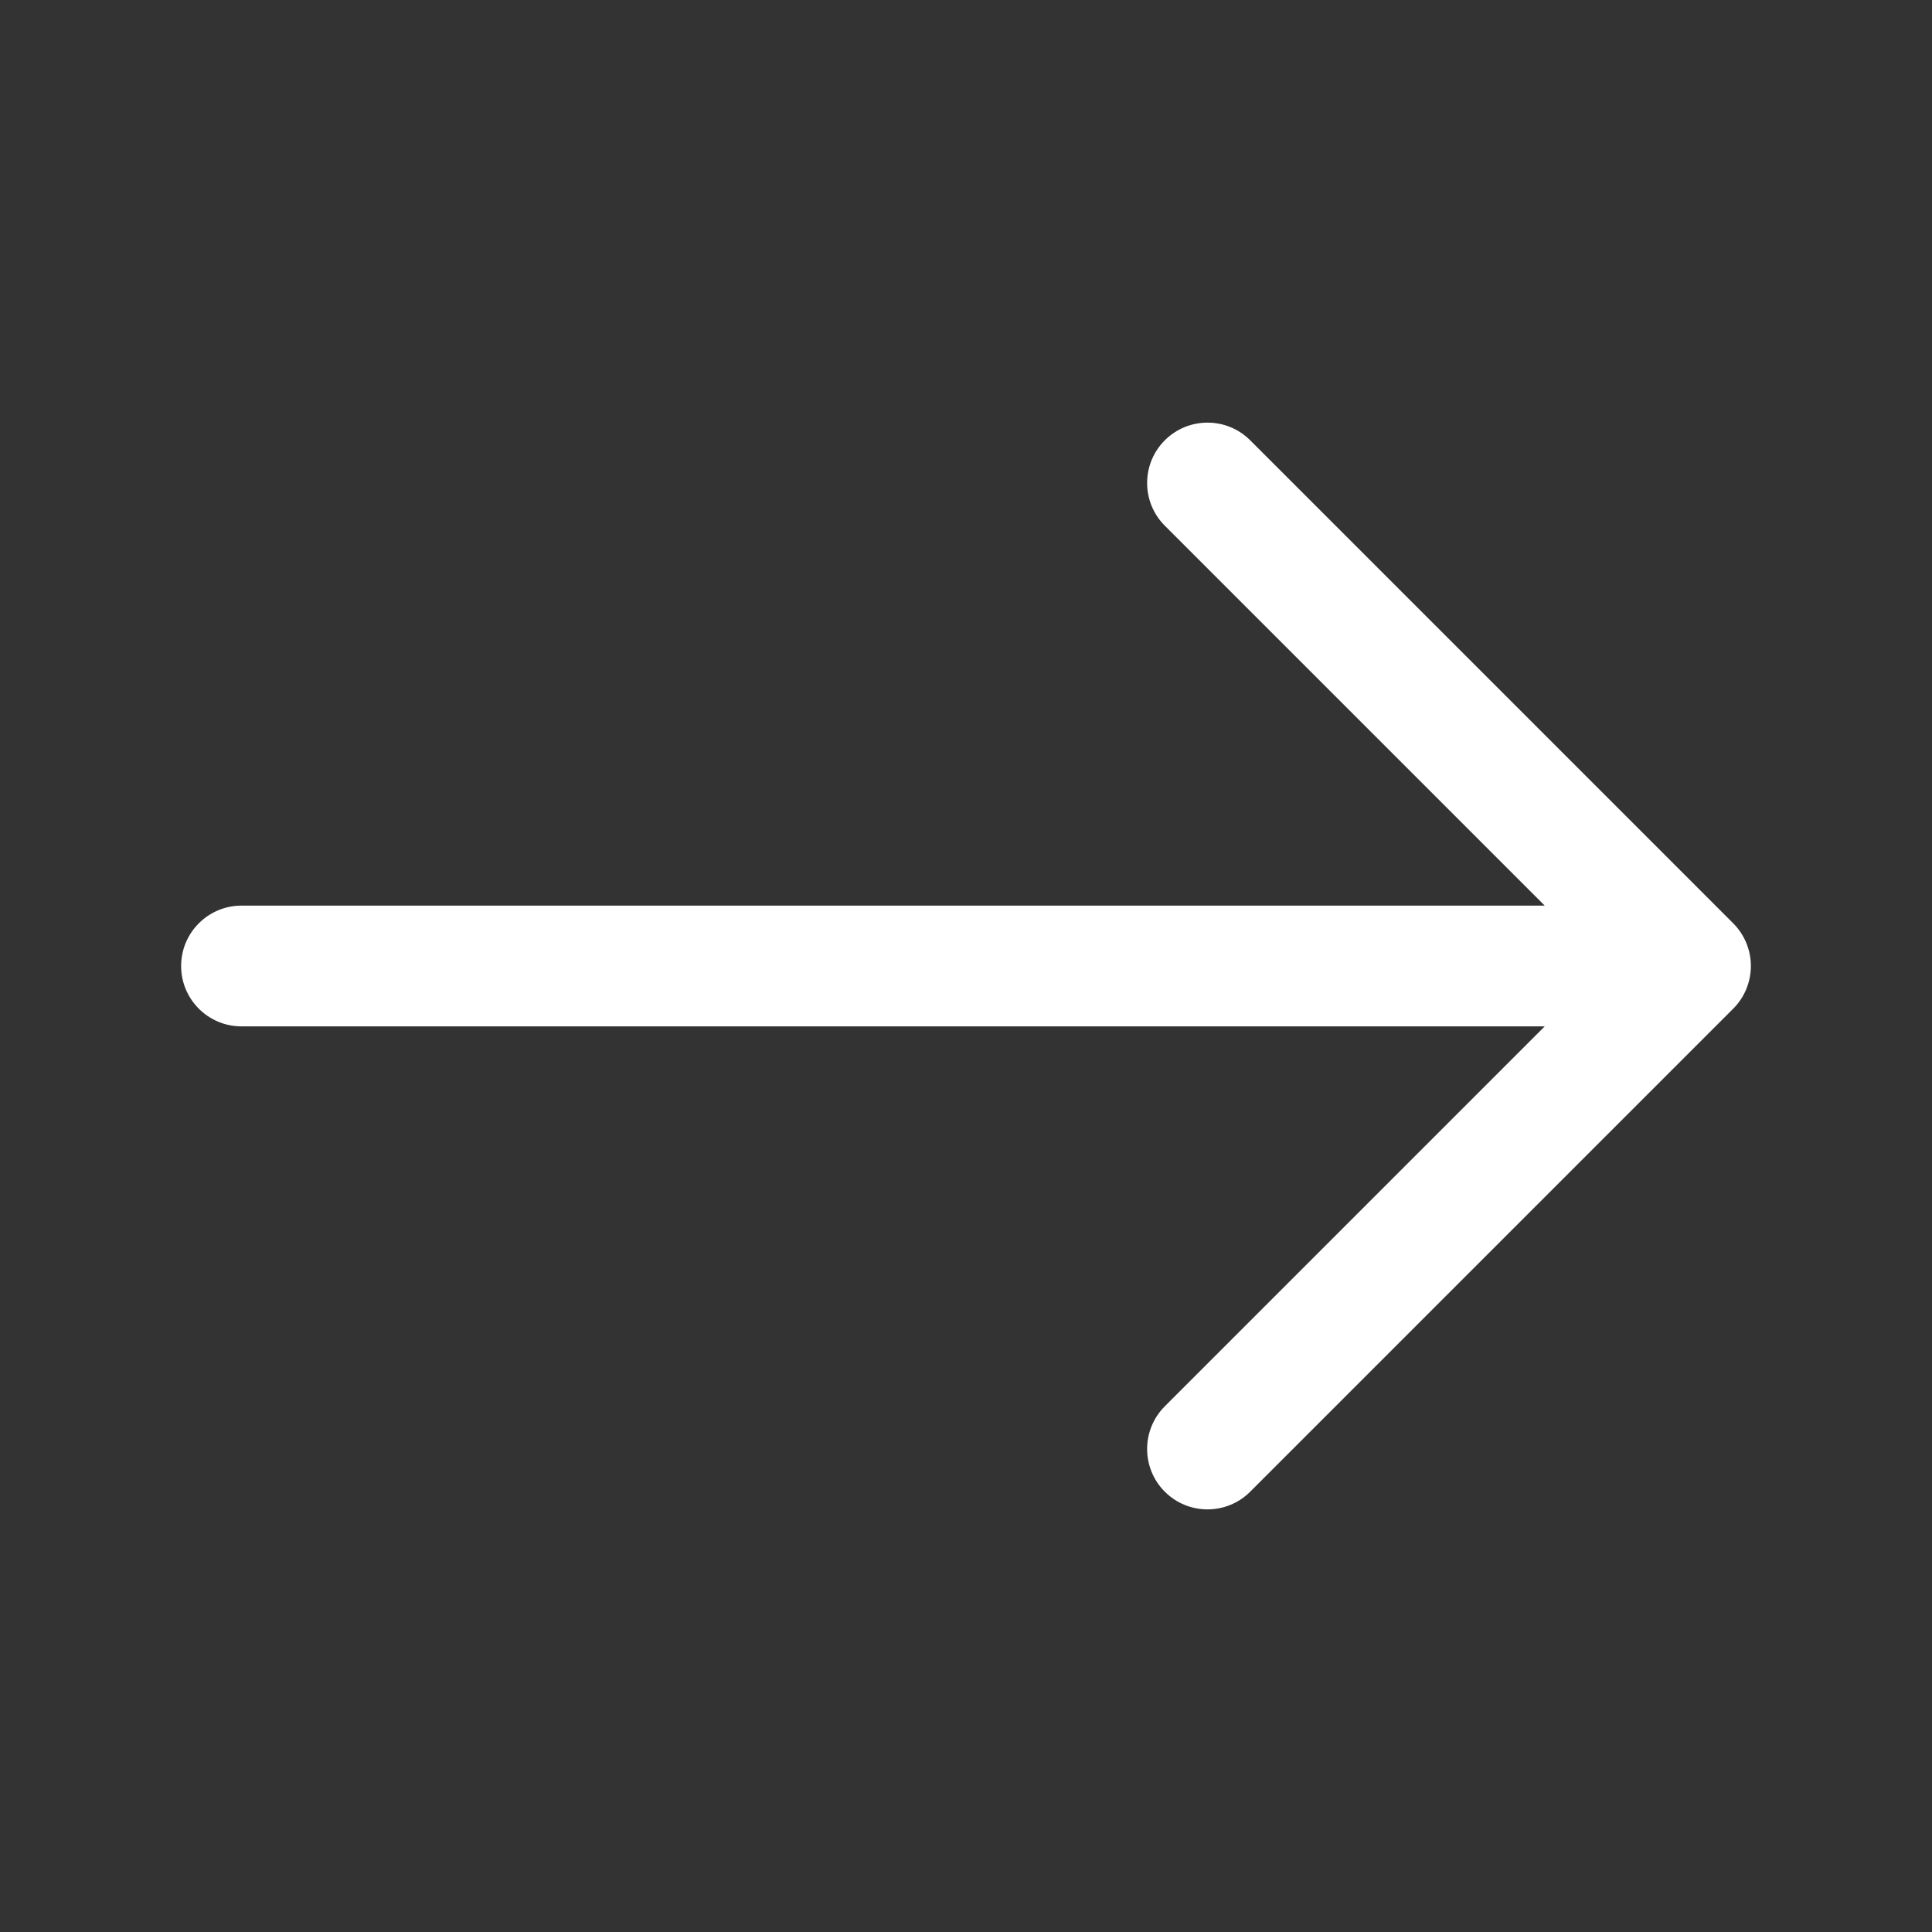 <svg width="20" height="20" viewBox="0 0 20 20" fill="none" xmlns="http://www.w3.org/2000/svg">
<rect x="0" y="0" width="20" height="20" fill="#333333" stroke="none"/>
<path d="M12.058 14.558C11.814 14.802 11.814 15.198 12.058 15.442C12.302 15.686 12.698 15.686 12.942 15.442L17.942 10.442C18.059 10.325 18.125 10.166 18.125 10C18.125 9.834 18.059 9.675 17.942 9.558L12.942 4.558C12.698 4.314 12.302 4.314 12.058 4.558C11.814 4.802 11.814 5.198 12.058 5.442L15.991 9.375H2.5C2.155 9.375 1.875 9.655 1.875 10C1.875 10.345 2.155 10.625 2.5 10.625H15.991L12.058 14.558Z" fill="white"/>
</svg>
